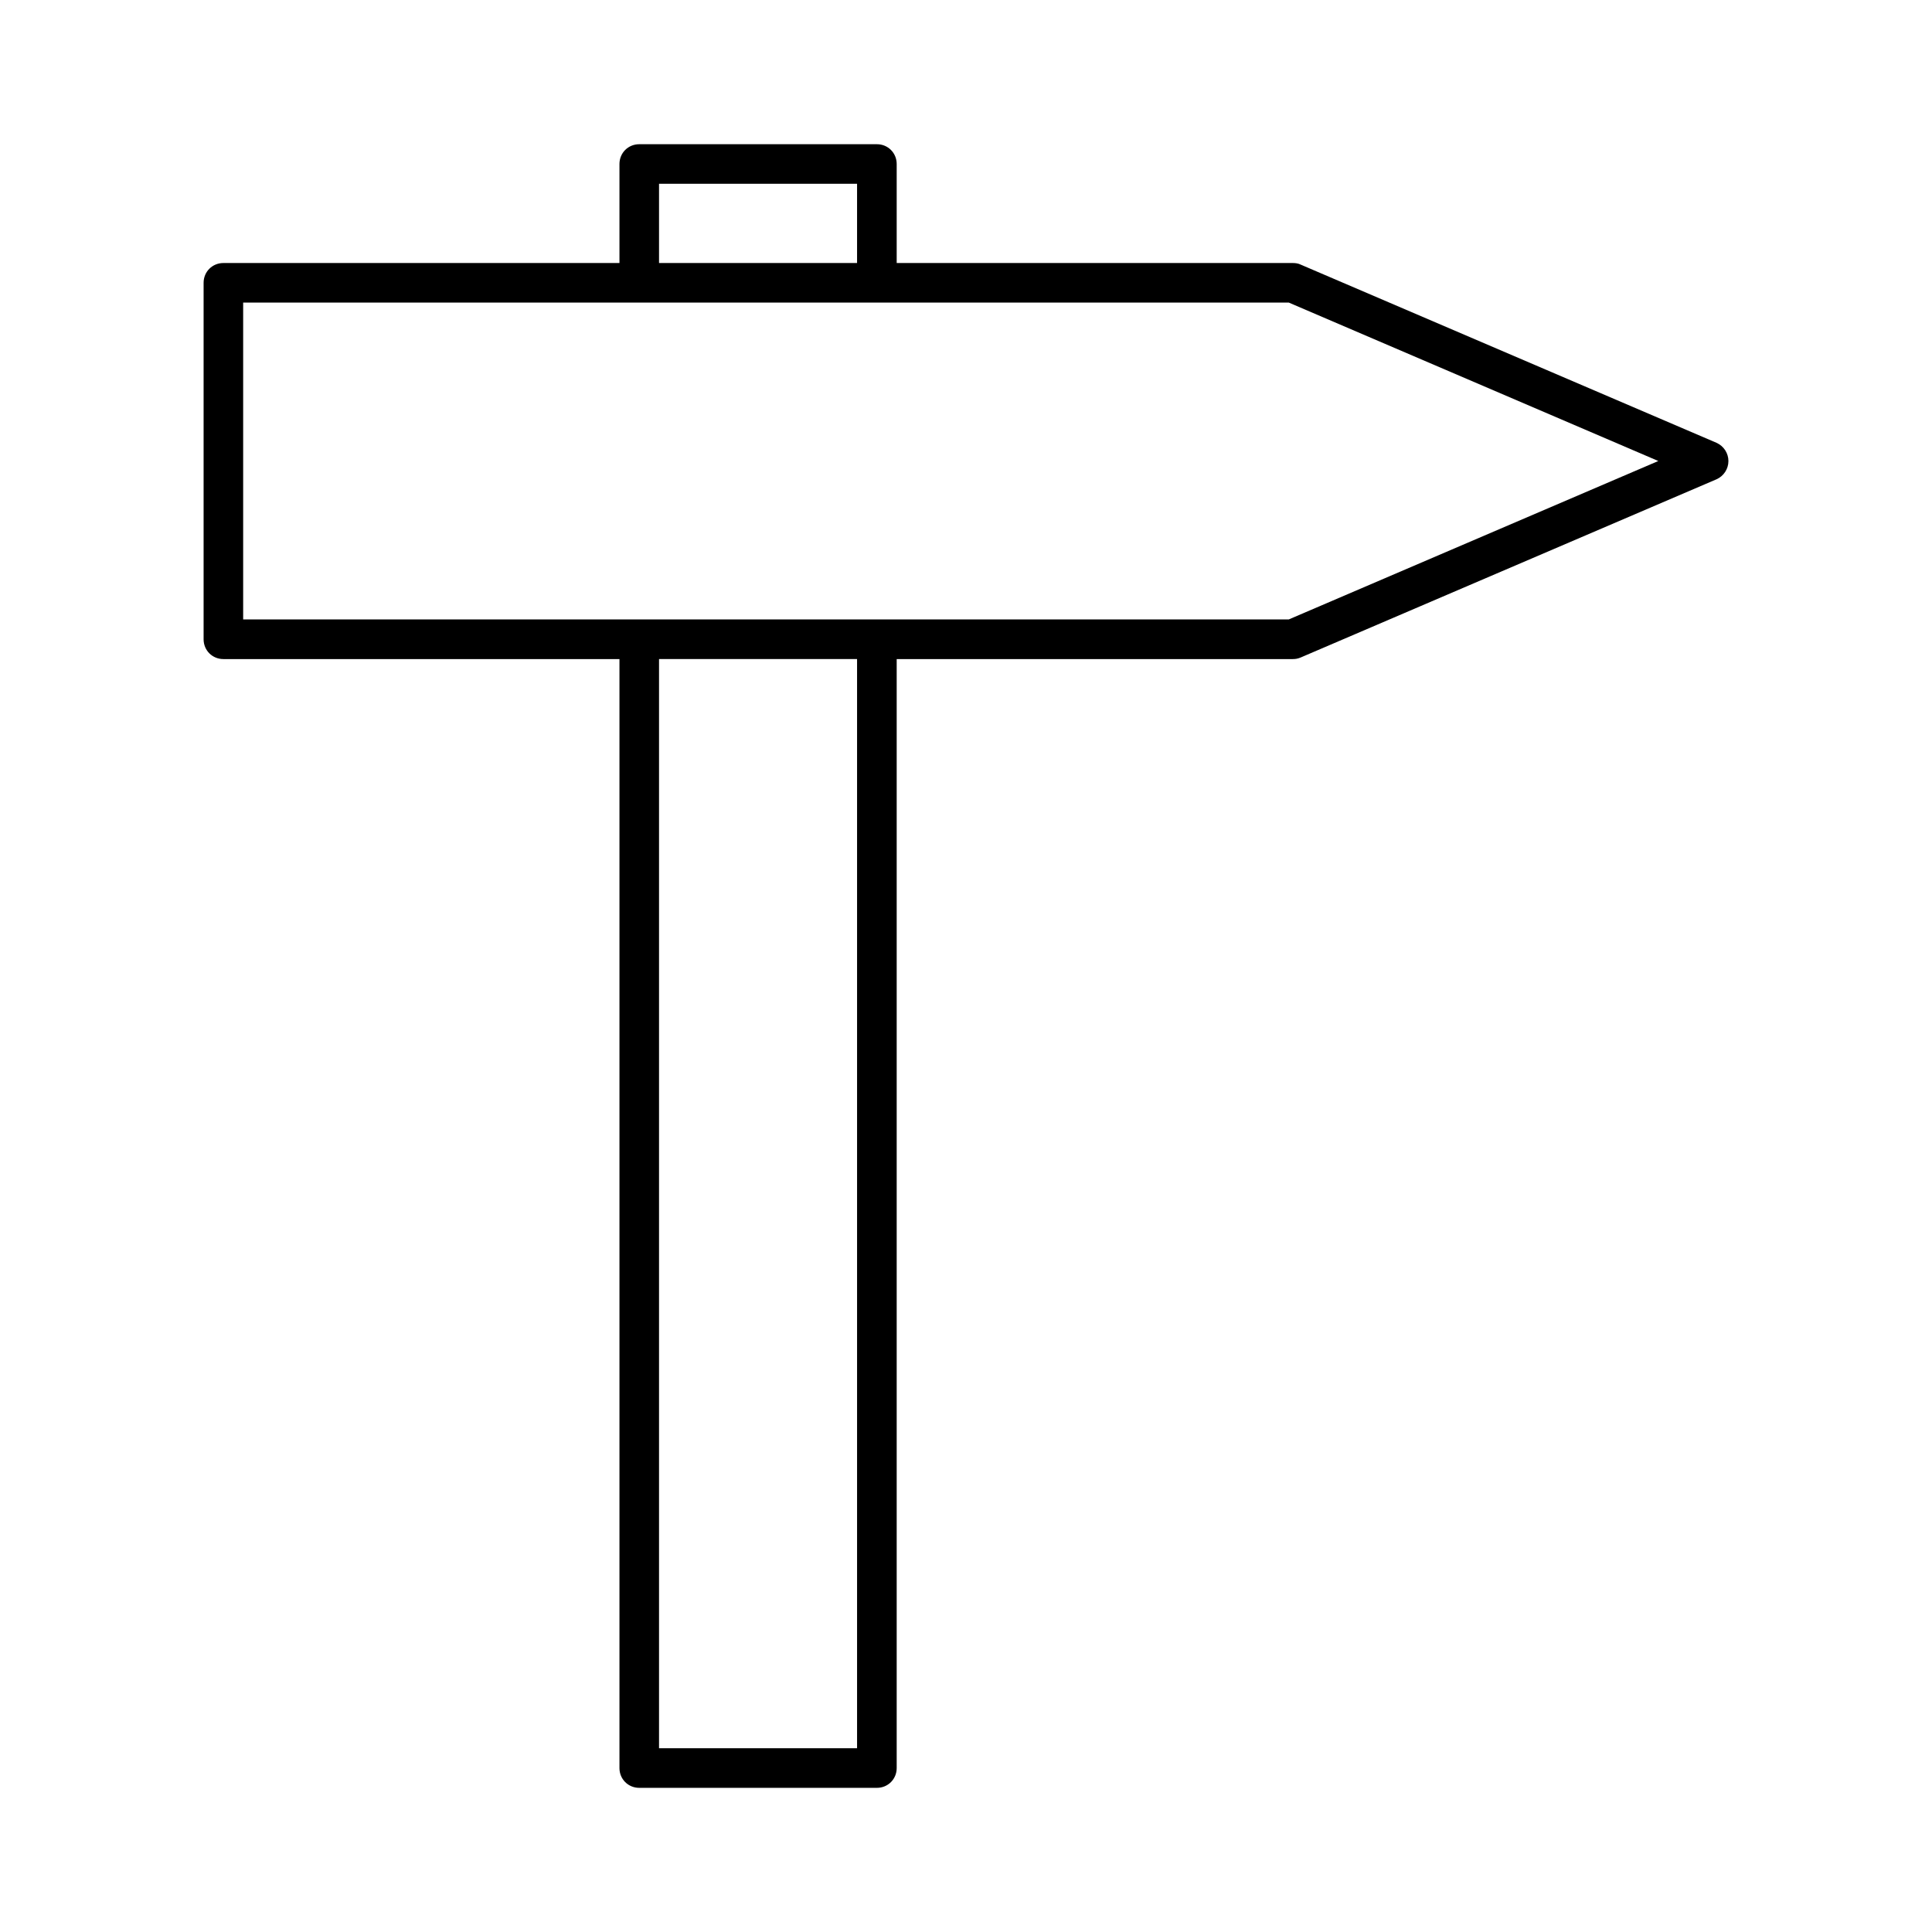<?xml version="1.0" encoding="UTF-8"?>
<!-- Uploaded to: SVG Repo, www.svgrepo.com, Generator: SVG Repo Mixer Tools -->
<svg fill="#000000" width="800px" height="800px" version="1.1" viewBox="144 144 512 512" xmlns="http://www.w3.org/2000/svg">
 <path d="m598.9 261.35-110.21-47.23c-0.629-0.316-1.363-0.418-2.098-0.418h-104.96v-26.238c0-2.938-2.309-5.246-5.246-5.246h-62.977c-2.938 0-5.246 2.309-5.246 5.246v26.238h-104.96c-2.938 0-5.246 2.309-5.246 5.246v94.465c0 2.938 2.309 5.246 5.246 5.246h104.96v293.89c0 2.938 2.309 5.246 5.246 5.246h62.977c2.938 0 5.246-2.309 5.246-5.246v-293.89h104.96c0.734 0 1.363-0.105 2.098-0.418l110.21-47.23c1.891-0.84 3.148-2.731 3.148-4.828 0-2.106-1.258-3.992-3.148-4.832zm-280.25-68.645h52.48v20.992h-52.48zm52.48 414.59h-52.48v-288.64h52.48zm114.41-299.14h-277.1v-83.969h277.1l97.93 41.984z"/>
</svg>